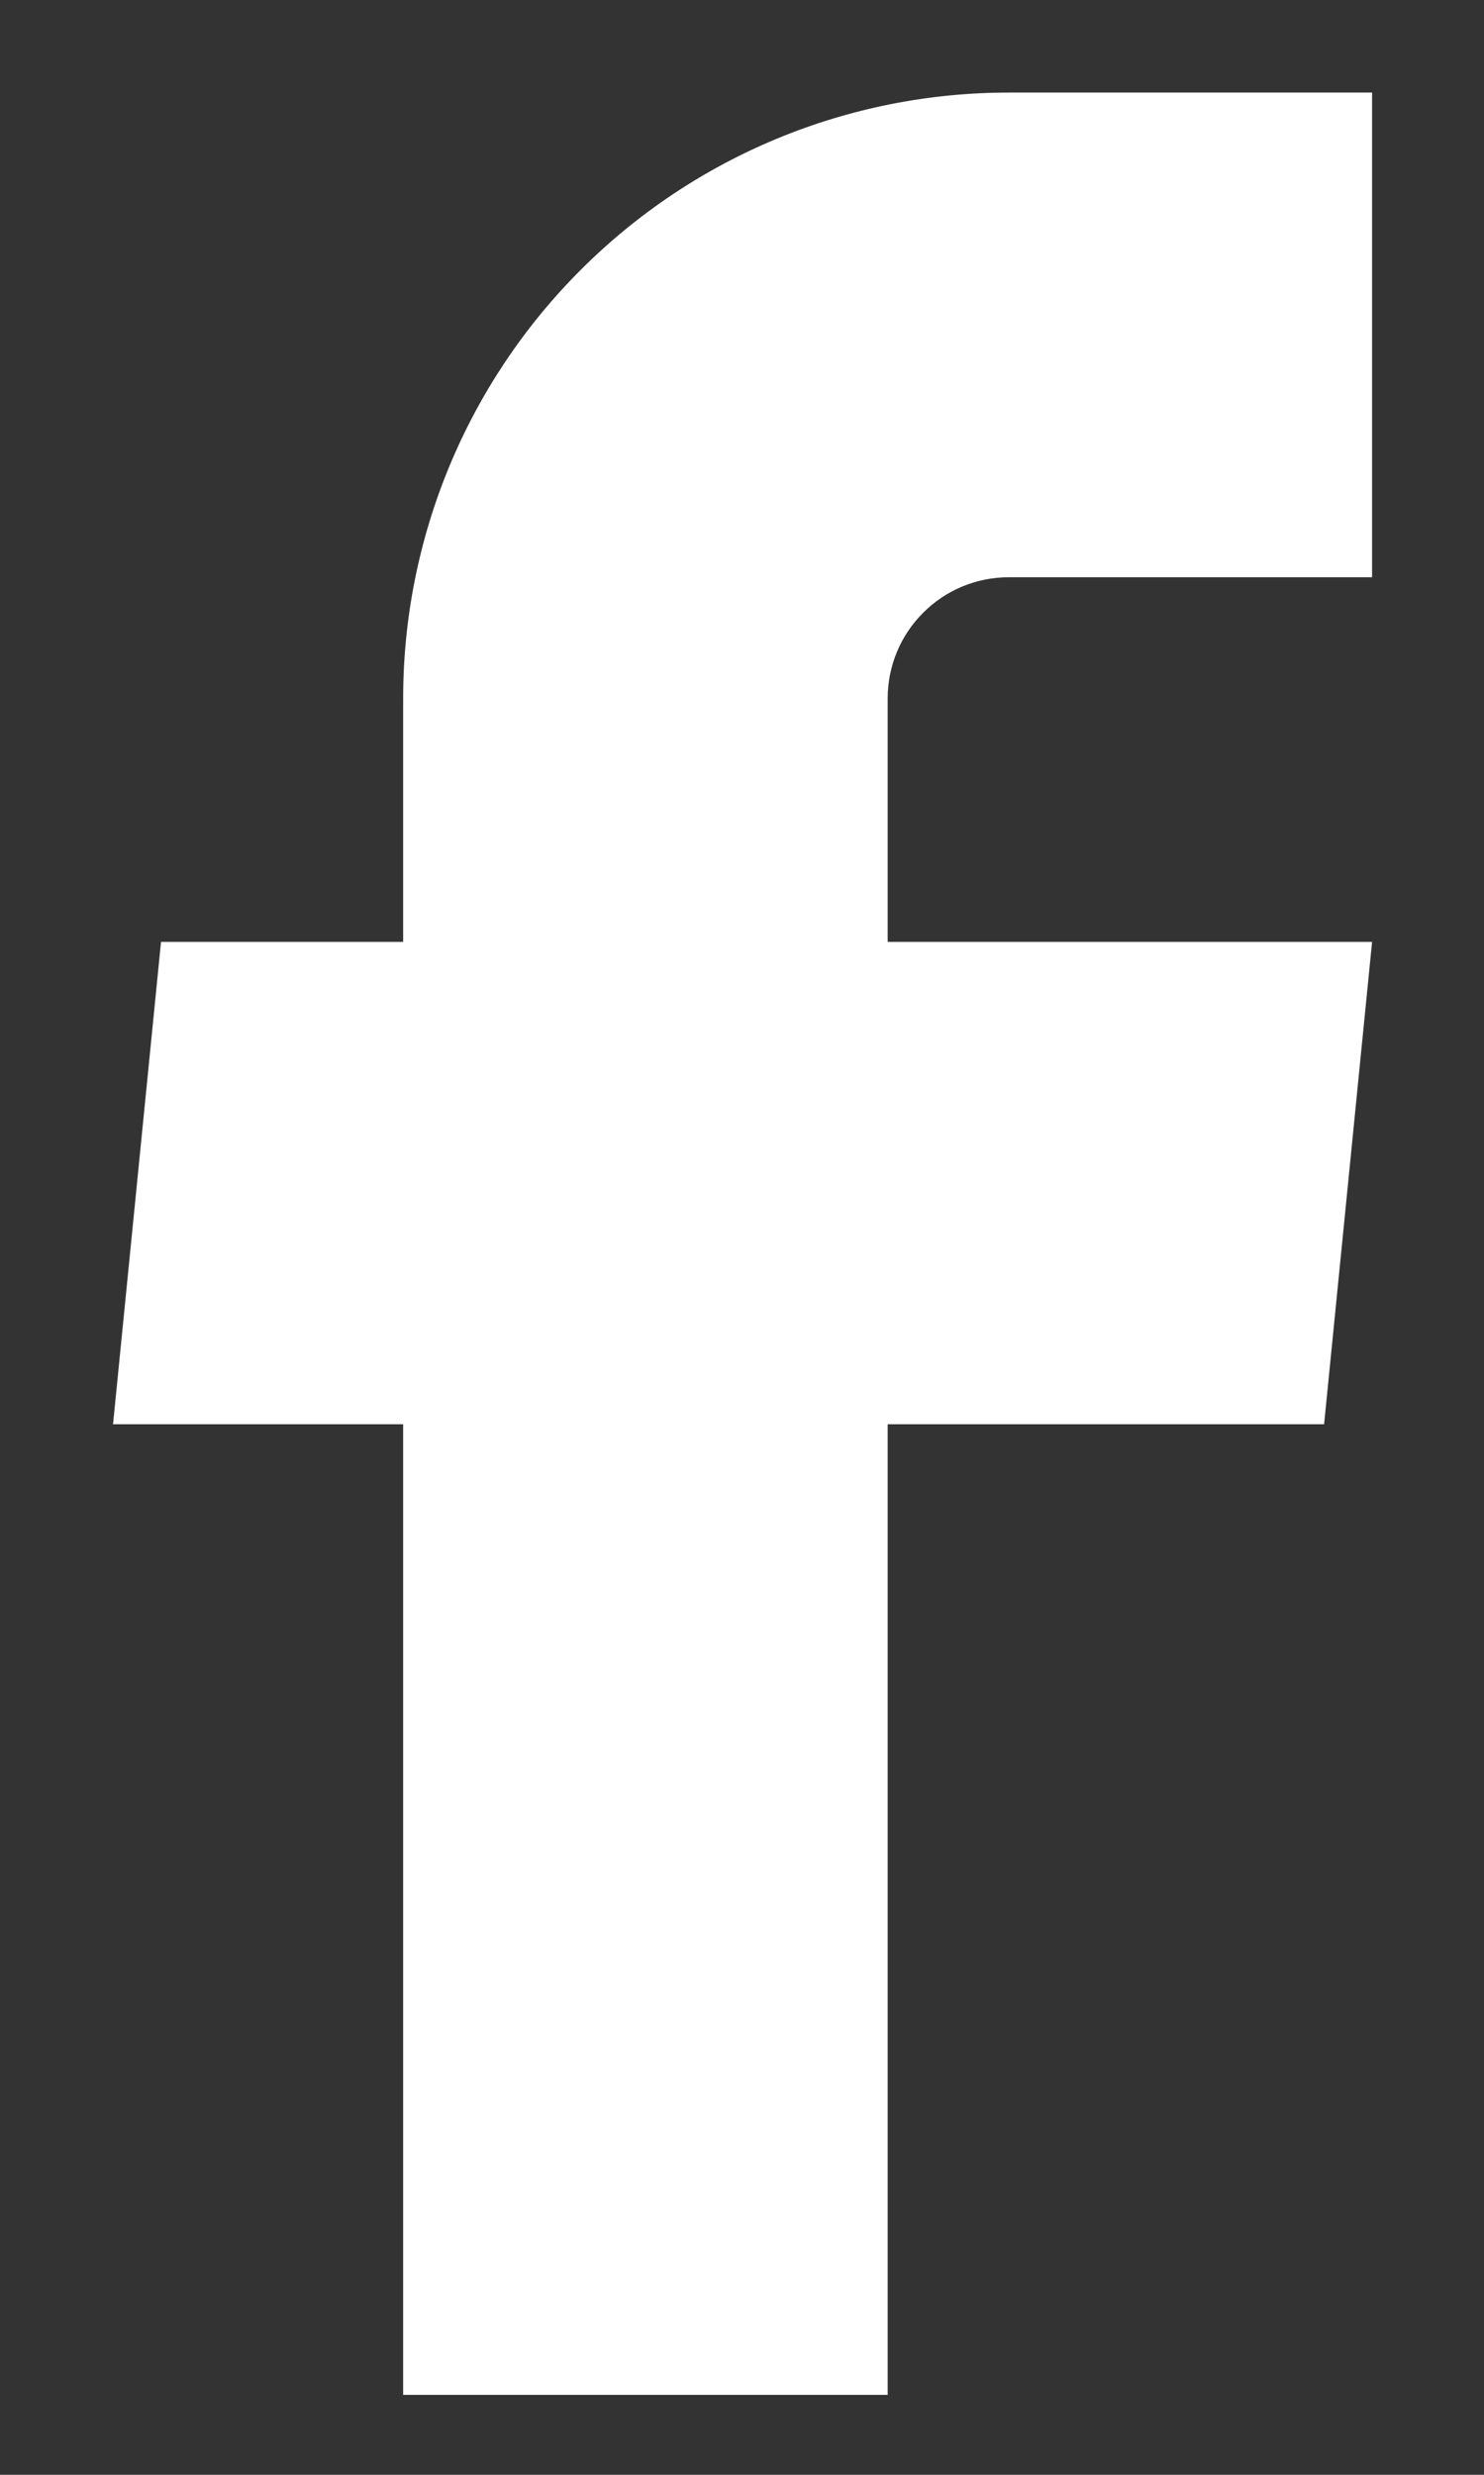 <svg width="12" height="20" viewBox="0 0 12 20" fill="none" xmlns="http://www.w3.org/2000/svg">
<rect x="0" y="0" width="12" height="20" fill="#333333" stroke="none"/>
<path d="M3.26 19.354H7.178V11.51H10.707L11.095 7.612H7.178V5.644C7.178 5.384 7.281 5.135 7.465 4.952C7.648 4.768 7.897 4.665 8.157 4.665H11.095V0.748H8.157C6.858 0.748 5.613 1.263 4.695 2.182C3.776 3.1 3.26 4.345 3.26 5.644V7.612H1.302L0.914 11.51H3.26V19.354Z" fill="white"/>
</svg>
